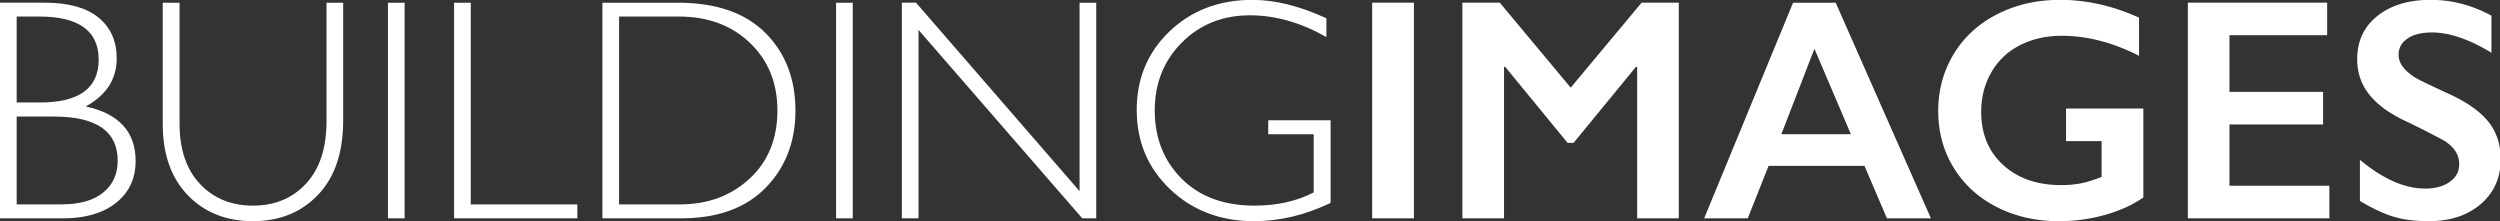 <svg xmlns="http://www.w3.org/2000/svg" width="316.488" height="28" viewBox="0 0 83.738 7.408"><rect x="0" y="0" width="83.738" height="7.408" fill="#333333" stroke="none"/><defs><clipPath id="a" clipPathUnits="userSpaceOnUse"><path d="M-577.339 1018.195h1920v-1080h-1920Z"></path></clipPath><clipPath id="b" clipPathUnits="userSpaceOnUse"><path d="M-707.68 1018.195h1920v-1080h-1920Z"></path></clipPath></defs><path d="M2.403-20.461h4.265c2.233 0 3.926.468 5.074 1.406 1.155.938 1.735 2.232 1.735 3.879 0 1.969-.982 3.49-2.942 4.559 3.156.68 4.735 2.408 4.735 5.18 0 1.663-.621 2.987-1.864 3.972C12.17-.487 10.5 0 8.391 0H2.403Zm1.582 1.312v8.157h2.203c3.717 0 5.578-1.354 5.578-4.067 0-2.725-1.881-4.09-5.637-4.09zm0 9.492v8.332h4.23c1.749 0 3.076-.375 3.984-1.125.914-.75 1.371-1.751 1.371-3.011 0-2.795-2.012-4.196-6.035-4.196zM33.384-20.46h1.582v11.156c0 3.056-.797 5.414-2.39 7.078C30.986-.563 28.93.27 26.4.27c-2.526 0-4.582-.82-6.176-2.46-1.588-1.647-2.38-3.897-2.38-6.75v-11.52h1.595V-9c0 2.447.644 4.357 1.933 5.731 1.295 1.377 2.97 2.063 5.028 2.063 2.068 0 3.75-.695 5.039-2.086 1.295-1.389 1.945-3.364 1.945-5.918zm7.412 0V0h-1.582v-20.46Zm6.275 0v19.136h10.114V0H45.489v-20.461Zm12.493 0h7.16c3.624 0 6.39.955 8.297 2.86 1.904 1.898 2.859 4.356 2.859 7.37 0 2.962-.946 5.408-2.836 7.336C73.16-.965 70.48 0 67.005 0h-7.441zm1.582 1.312v17.824h5.765c2.649 0 4.852-.811 6.61-2.437 1.763-1.623 2.648-3.78 2.648-6.469 0-2.625-.873-4.763-2.613-6.422-1.735-1.664-3.985-2.496-6.75-2.496zm22.172-1.312V0h-1.582v-20.46Zm23.103 0V0h-1.324l-15.54-17.882V0h-1.581v-20.461h1.347L104.84-2.578v-17.883Zm21.84 1.476v1.782c-2.422-1.374-4.839-2.063-7.253-2.063-2.587 0-4.74.861-6.457 2.578-1.72 1.72-2.578 3.873-2.578 6.457 0 2.596.846 4.746 2.543 6.457 1.702 1.711 4.013 2.567 6.937 2.567 2.11 0 3.976-.416 5.602-1.254v-5.52h-4.313v-1.324h5.918v7.84C126.246-.307 123.823.27 121.395.27c-3.182 0-5.833-1.008-7.957-3.023-2.119-2.016-3.176-4.527-3.176-7.535 0-2.983 1.037-5.467 3.117-7.454 2.086-1.992 4.705-2.988 7.863-2.988 2.148 0 4.489.583 7.02 1.746zm0 0" aria-label="BUILDING" clip-path="url(#a)" style="fill:#fff;fill-opacity:1;fill-rule:nonzero;stroke:none" transform="translate(-.848 7.313) scale(.353)"></path><path d="M6.305-20.461v20.46H2.344v-20.46Zm8.15 0 6.727 8.062 6.726-8.062h3.528v20.46h-3.95v-14.367h-.117L21.451-7.16h-.562l-5.918-7.207h-.117V0h-3.95v-20.461Zm31.87 0L55.36-.001h-4.172l-2.133-4.98H39.96L37.981 0h-4.137l8.437-20.46zm-5.157 12.48h6.598l-3.457-8.11Zm26.44-12.75c2.514 0 5.016.563 7.5 1.688v3.62c-2.484-1.265-4.927-1.898-7.324-1.898-1.494 0-2.82.302-3.984.903a6.396 6.396 0 0 0-2.707 2.566c-.642 1.12-.961 2.364-.961 3.738 0 2.095.694 3.78 2.086 5.051 1.397 1.275 3.234 1.91 5.508 1.91.624 0 1.221-.05 1.793-.152.568-.108 1.248-.316 2.039-.621v-3.399h-3.375v-3.093h7.336v8.437c-1.008.703-2.221 1.254-3.633 1.653a16.043 16.043 0 0 1-4.395.597c-2.156 0-4.113-.445-5.87-1.336-1.753-.89-3.118-2.135-4.102-3.738-.979-1.6-1.465-3.39-1.465-5.367 0-1.998.492-3.809 1.476-5.426.99-1.623 2.373-2.886 4.149-3.785 1.772-.897 3.75-1.348 5.93-1.348zm25.351.27v3.082h-9.27V-12h8.883v3.093H83.69v5.813h9.48V0H79.74v-20.461Zm9.835-.27c1.992 0 3.908.501 5.754 1.5v3.516c-2.118-1.28-3.996-1.922-5.637-1.922-1.002 0-1.78.196-2.343.586-.557.384-.832.896-.832 1.535 0 .774.518 1.488 1.558 2.145.296.196 1.424.744 3.387 1.64 1.679.791 2.889 1.67 3.633 2.637.74.96 1.113 2.121 1.113 3.48 0 1.758-.633 3.182-1.899 4.266-1.265 1.078-2.903 1.617-4.91 1.617-1.312 0-2.443-.146-3.386-.433-.938-.287-1.993-.786-3.164-1.489v-3.902c2.185 1.822 4.248 2.73 6.187 2.73.961 0 1.737-.21 2.332-.632.6-.422.902-.979.902-1.676 0-.943-.521-1.714-1.558-2.309a83.351 83.351 0 0 0-3.317-1.687c-1.617-.733-2.824-1.588-3.62-2.567-.792-.975-1.184-2.109-1.184-3.398 0-1.717.635-3.085 1.91-4.102 1.28-1.022 2.97-1.535 5.074-1.535zm0 0" aria-label="IMAGES" clip-path="url(#b)" style="fill:#fff;fill-opacity:1;fill-rule:nonzero;stroke:none" transform="translate(45.134 7.313) scale(.353)"></path></svg>